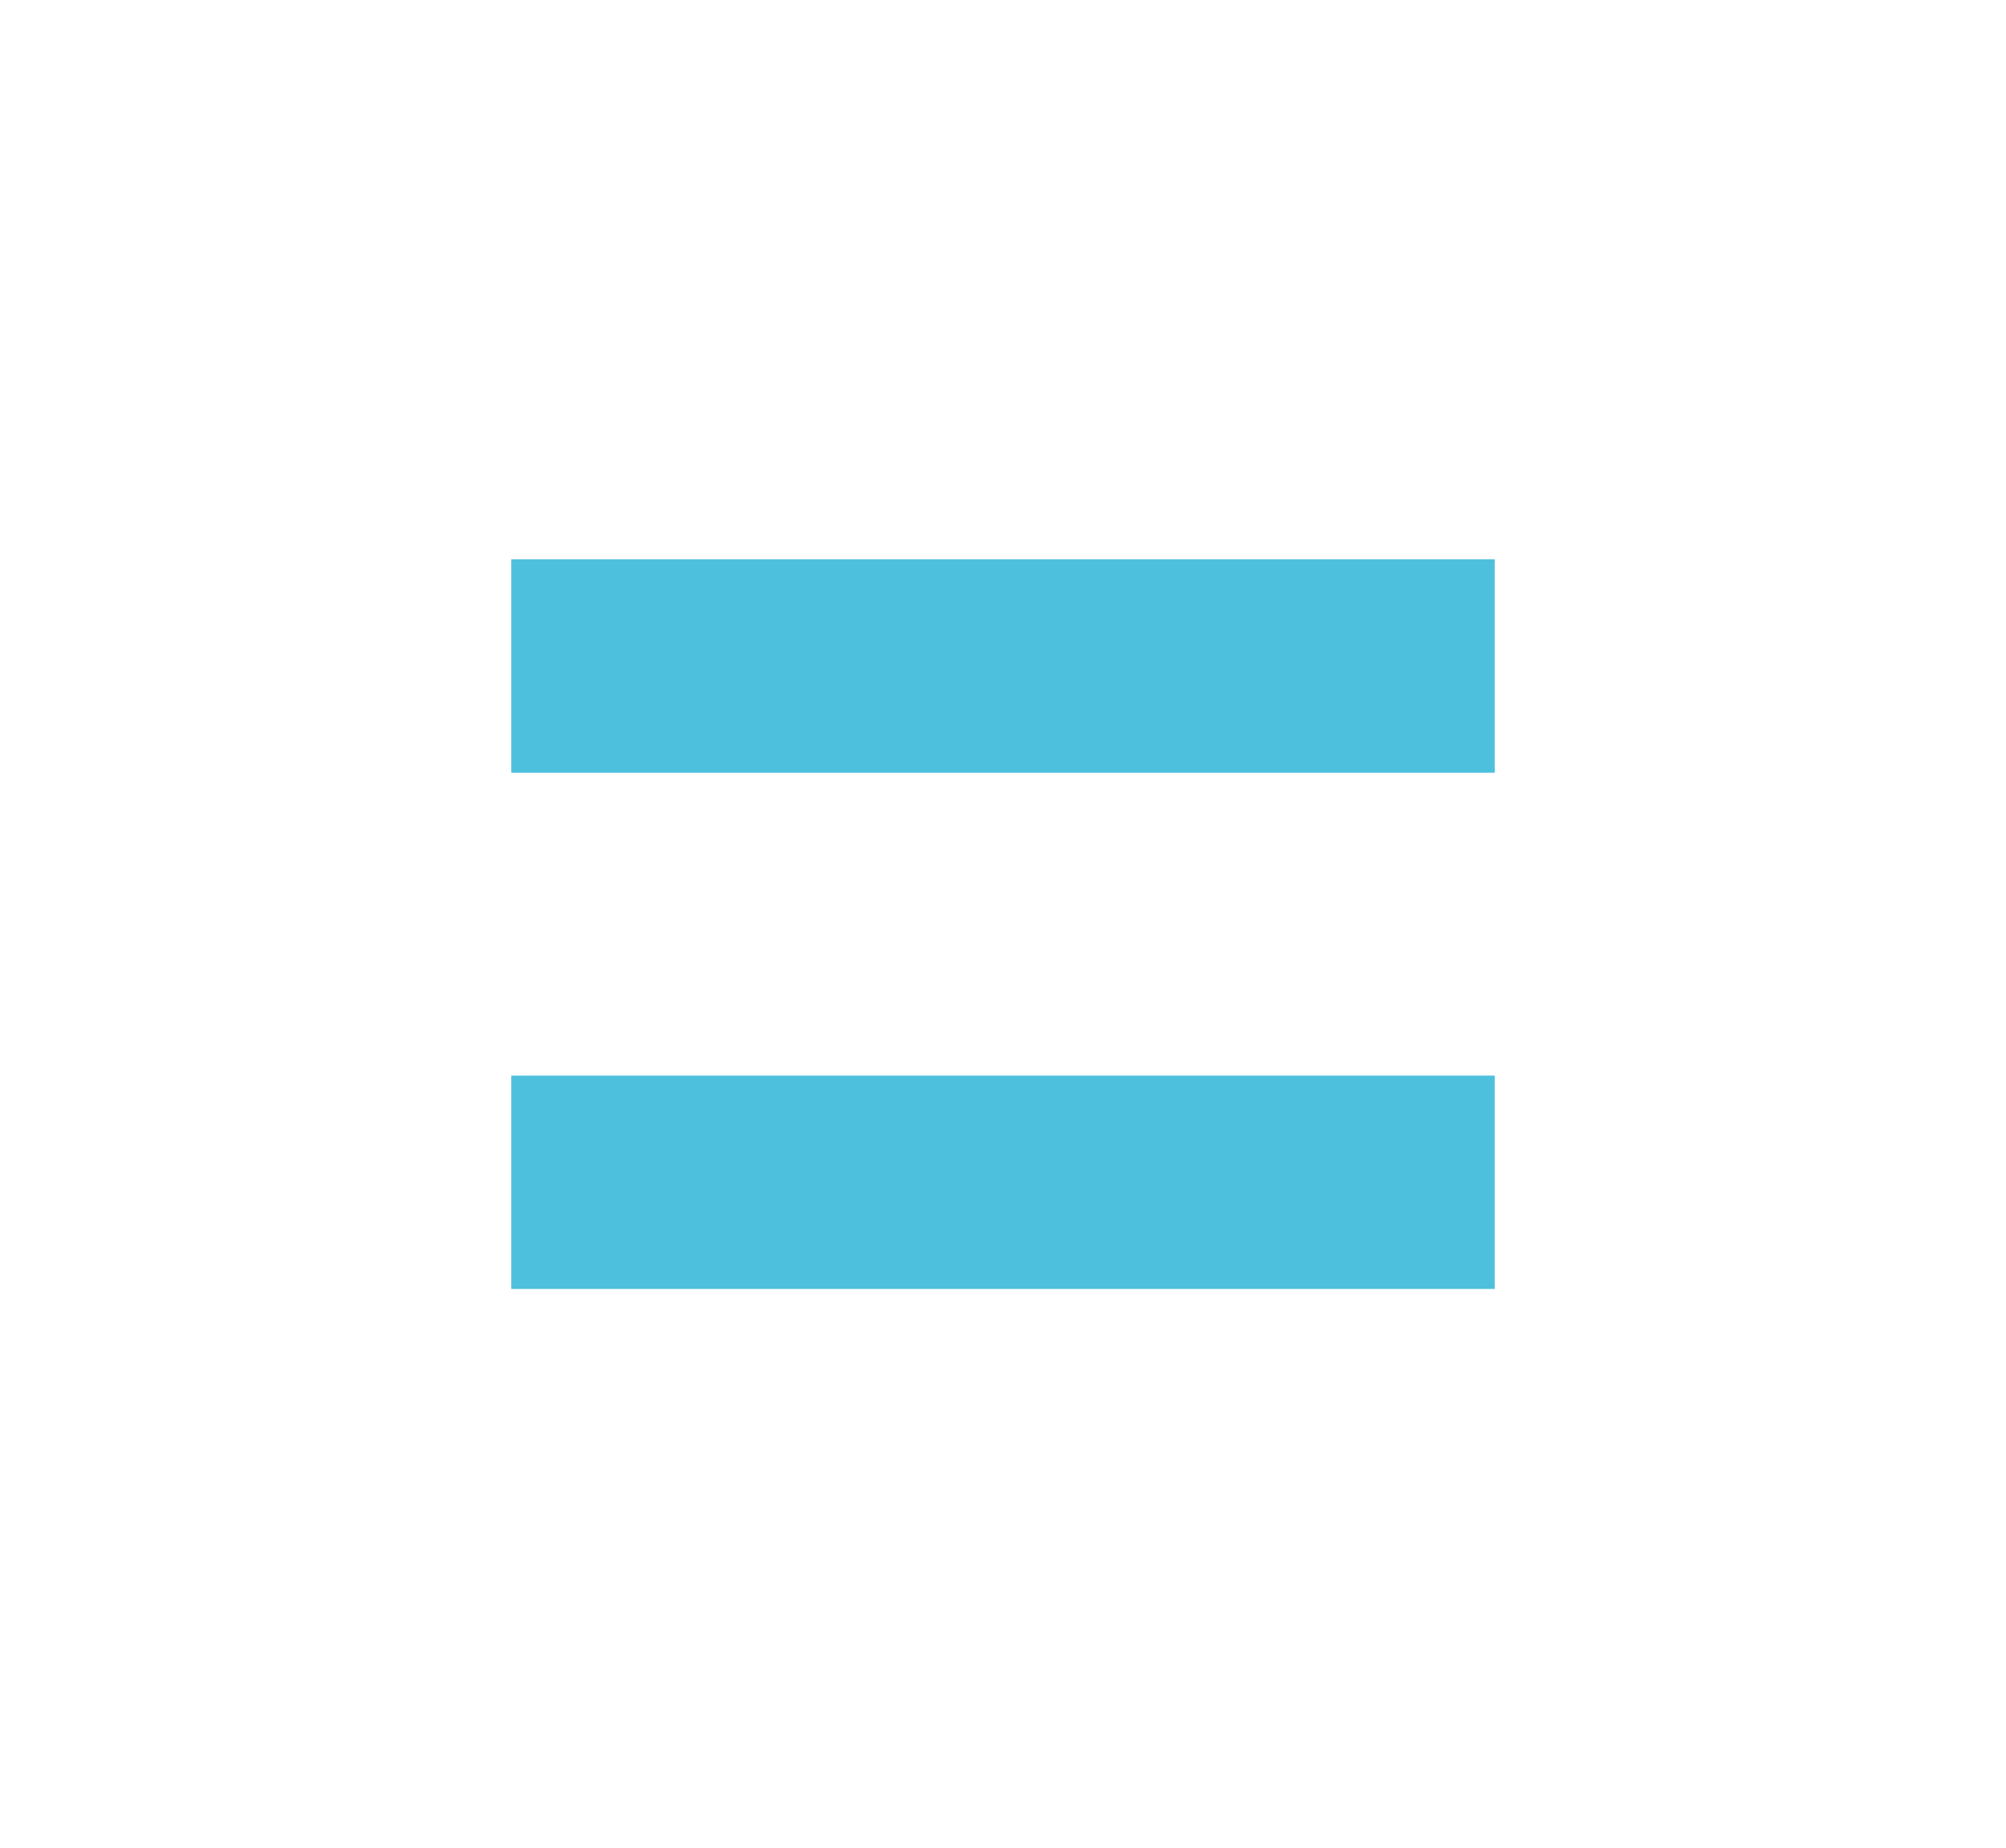 <svg xmlns="http://www.w3.org/2000/svg" id="Vrstva_1" viewBox="0 0 89 82"><path d="M22.684,24.815h43.633v9.465H22.684v-9.465ZM22.684,47.72h43.633v9.465H22.684v-9.465Z" style="fill: #4dc0dd;"></path></svg>